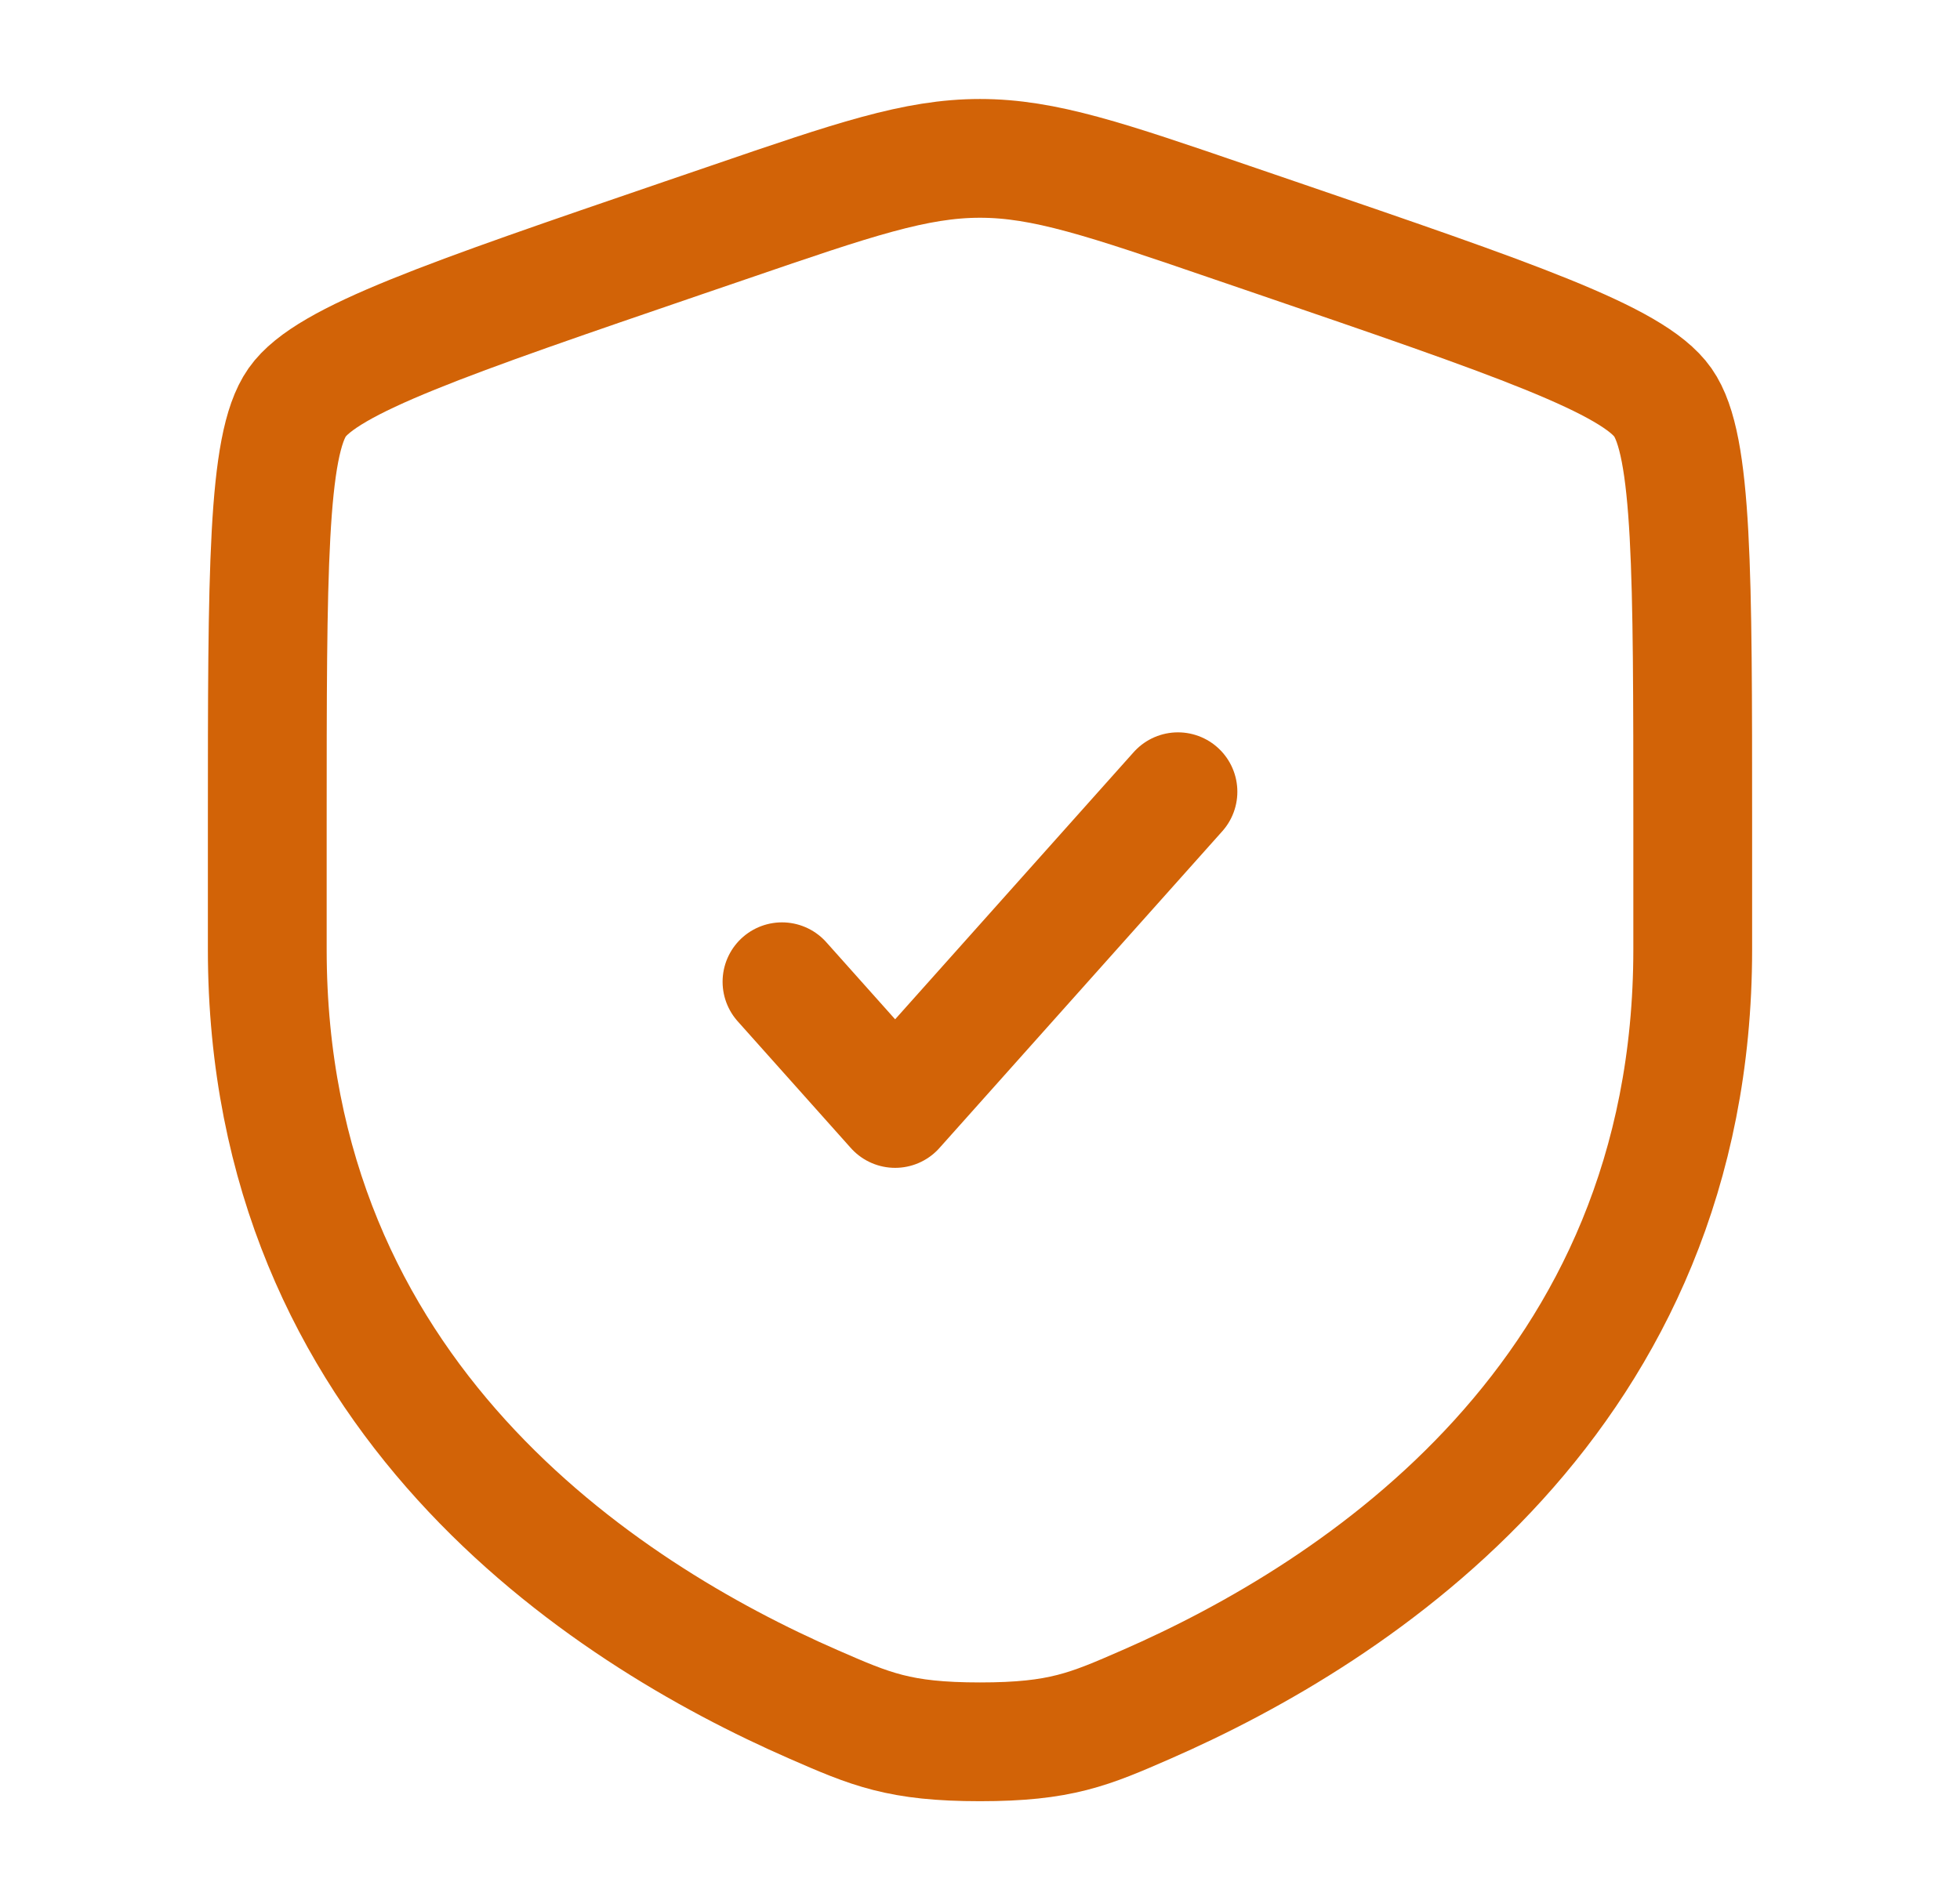 <svg width="33" height="32" viewBox="0 0 33 32" fill="none" xmlns="http://www.w3.org/2000/svg">
    <path d="M4.5 13.889C4.5 9.625 4.5 7.494 5.003 6.777C5.507 6.059 7.511 5.373 11.52 4.001L12.284 3.74C14.373 3.024 15.418 2.667 16.5 2.667C17.582 2.667 18.627 3.024 20.716 3.74L21.48 4.001C25.489 5.373 27.493 6.059 27.997 6.777C28.5 7.494 28.5 9.625 28.5 13.889C28.5 14.533 28.5 15.231 28.5 15.989C28.5 23.506 22.848 27.154 19.302 28.703C18.34 29.123 17.859 29.333 16.5 29.333C15.141 29.333 14.66 29.123 13.698 28.703C10.152 27.154 4.5 23.506 4.5 15.989C4.5 15.231 4.5 14.533 4.5 13.889Z" stroke="#D26307" stroke-width="2"/>
    <path d="M13.166 16.533L15.071 18.667L19.833 13.333" stroke="#D26307" stroke-width="2" stroke-linecap="round" stroke-linejoin="round"/>
</svg>
